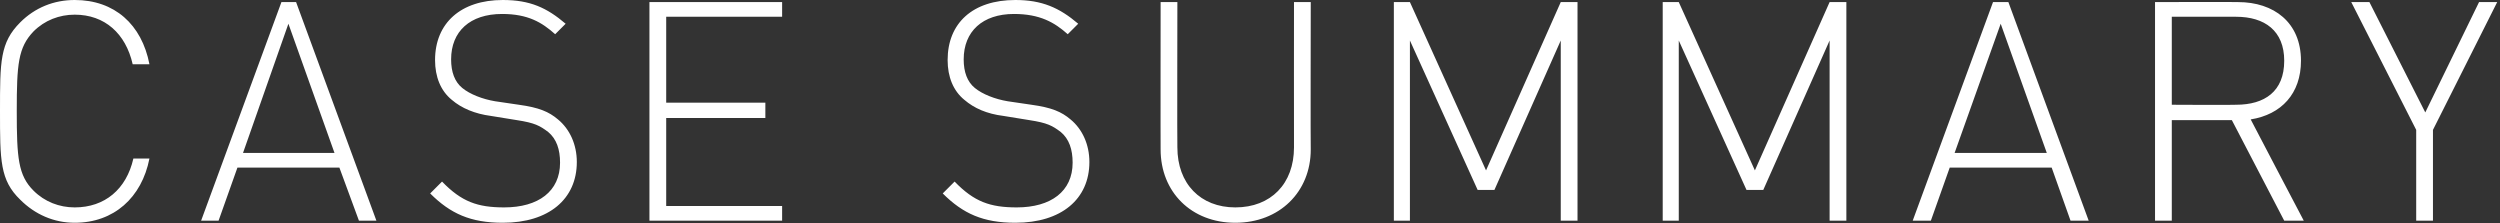 <?xml version="1.0" standalone="no"?><!DOCTYPE svg PUBLIC "-//W3C//DTD SVG 1.1//EN" "http://www.w3.org/Graphics/SVG/1.1/DTD/svg11.dtd"><svg xmlns="http://www.w3.org/2000/svg" version="1.1" style="left: 8.2% !important; width: 39.73% !important;top: 29.47% !important; height44.24% !important;" width="358px" height="32px" viewBox="0 0 358 32"><rect x="0" y="0" width="358" height="32" fill="#333333" stroke="none"/>  <desc>CASE SUMMARY</desc>  <defs/>  <g id="Polygon53253">    <path d="M 10.7 31.9 C 7.7 31.9 5 30.7 2.9 28.6 C 0 25.8 0 23 0 15.9 C 0 8.8 0 6.1 2.9 3.2 C 5 1.1 7.7 0 10.7 0 C 16.4 0 20.3 3.5 21.4 9.2 C 21.4 9.2 19 9.2 19 9.2 C 18 4.8 15 2.1 10.7 2.1 C 8.5 2.1 6.4 2.9 4.8 4.5 C 2.6 6.8 2.4 9.2 2.4 15.9 C 2.4 22.6 2.6 25.1 4.8 27.3 C 6.4 28.9 8.5 29.7 10.7 29.7 C 15 29.7 18.1 27.1 19.1 22.7 C 19.1 22.7 21.4 22.7 21.4 22.7 C 20.3 28.3 16.3 31.9 10.7 31.9 Z M 48.6 24 L 34 24 L 31.3 31.6 L 28.8 31.6 L 40.3 0.3 L 42.4 0.3 L 53.9 31.6 L 51.4 31.6 L 48.6 24 Z M 34.8 21.9 L 47.9 21.9 L 41.3 3.4 L 34.8 21.9 Z M 72 31.9 C 67.4 31.9 64.5 30.6 61.6 27.7 C 61.6 27.7 63.3 26 63.3 26 C 66.1 28.9 68.4 29.7 72.2 29.7 C 77.1 29.7 80.2 27.4 80.2 23.3 C 80.2 21.4 79.7 19.9 78.5 18.9 C 77.3 18 76.6 17.6 74 17.2 C 74 17.2 70.3 16.6 70.3 16.6 C 68 16.3 66.1 15.5 64.7 14.3 C 63.1 13 62.3 11 62.3 8.6 C 62.3 3.3 66 0 72 0 C 75.9 0 78.3 1.1 81 3.4 C 81 3.4 79.5 4.9 79.5 4.9 C 77.6 3.2 75.6 2 71.9 2 C 67.3 2 64.6 4.5 64.6 8.5 C 64.6 10.3 65.1 11.7 66.2 12.6 C 67.3 13.5 69.1 14.2 70.9 14.5 C 70.9 14.5 74.3 15 74.3 15 C 77.2 15.4 78.6 16 79.9 17.1 C 81.6 18.5 82.6 20.7 82.6 23.2 C 82.6 28.5 78.6 31.9 72 31.9 Z M 93 0.3 L 112 0.3 L 112 2.4 L 95.4 2.4 L 95.4 14.7 L 109.6 14.7 L 109.6 16.9 L 95.4 16.9 L 95.4 29.5 L 112 29.5 L 112 31.6 L 93 31.6 L 93 0.3 Z M 145.4 31.9 C 140.8 31.9 137.9 30.6 135 27.7 C 135 27.7 136.7 26 136.7 26 C 139.5 28.9 141.8 29.7 145.6 29.7 C 150.5 29.7 153.6 27.4 153.6 23.3 C 153.6 21.4 153.1 19.9 151.9 18.9 C 150.7 18 150 17.6 147.4 17.2 C 147.4 17.2 143.7 16.6 143.7 16.6 C 141.3 16.3 139.5 15.5 138.1 14.3 C 136.5 13 135.7 11 135.7 8.6 C 135.7 3.3 139.3 0 145.4 0 C 149.2 0 151.7 1.1 154.4 3.4 C 154.4 3.4 152.9 4.9 152.9 4.9 C 151 3.2 148.9 2 145.2 2 C 140.7 2 138 4.5 138 8.5 C 138 10.3 138.5 11.7 139.6 12.6 C 140.7 13.5 142.5 14.2 144.3 14.5 C 144.3 14.5 147.7 15 147.7 15 C 150.6 15.4 152 16 153.3 17.1 C 155 18.5 156 20.7 156 23.2 C 156 28.5 152 31.9 145.4 31.9 Z M 176.9 31.9 C 170.6 31.9 166.2 27.5 166.2 21.4 C 166.18 21.43 166.2 0.3 166.2 0.3 L 168.6 0.3 C 168.6 0.3 168.56 21.12 168.6 21.1 C 168.6 26.3 171.9 29.7 176.9 29.7 C 182 29.7 185.3 26.3 185.3 21.1 C 185.28 21.12 185.3 0.3 185.3 0.3 L 187.7 0.3 C 187.7 0.3 187.66 21.43 187.7 21.4 C 187.7 27.5 183.2 31.9 176.9 31.9 Z M 223.5 5.8 L 214 27.2 L 211.6 27.2 L 201.9 5.8 L 201.9 31.6 L 199.6 31.6 L 199.6 0.3 L 201.9 0.3 L 212.8 24.4 L 223.5 0.3 L 225.9 0.3 L 225.9 31.6 L 223.5 31.6 L 223.5 5.8 Z M 262 5.8 L 252.5 27.2 L 250.1 27.2 L 240.4 5.8 L 240.4 31.6 L 238.1 31.6 L 238.1 0.3 L 240.4 0.3 L 251.3 24.4 L 262 0.3 L 264.4 0.3 L 264.4 31.6 L 262 31.6 L 262 5.8 Z M 293.8 24 L 279.2 24 L 276.5 31.6 L 273.9 31.6 L 285.4 0.3 L 287.6 0.3 L 299.1 31.6 L 296.5 31.6 L 293.8 24 Z M 279.9 21.9 L 293.1 21.9 L 286.5 3.4 L 279.9 21.9 Z M 319.6 17.2 L 311 17.2 L 311 31.6 L 308.6 31.6 L 308.6 0.3 C 308.6 0.3 320.53 0.26 320.5 0.3 C 325.6 0.3 329.5 3.2 329.5 8.7 C 329.5 13.4 326.7 16.4 322.3 17.1 C 322.29 17.12 329.9 31.6 329.9 31.6 L 327.1 31.6 L 319.6 17.2 Z M 320.2 2.4 C 320.22 2.38 311 2.4 311 2.4 L 311 15 C 311 15 320.22 15.05 320.2 15 C 324.3 15 327.1 13.1 327.1 8.7 C 327.1 4.4 324.3 2.4 320.2 2.4 Z M 348.4 31.6 L 346 31.6 L 346 18.6 L 336.7 0.3 L 339.3 0.3 L 347.3 16.1 L 355 0.3 L 357.6 0.3 L 348.4 18.6 L 348.4 31.6 Z " stroke="none" fill="#fff"/>  </g></svg>